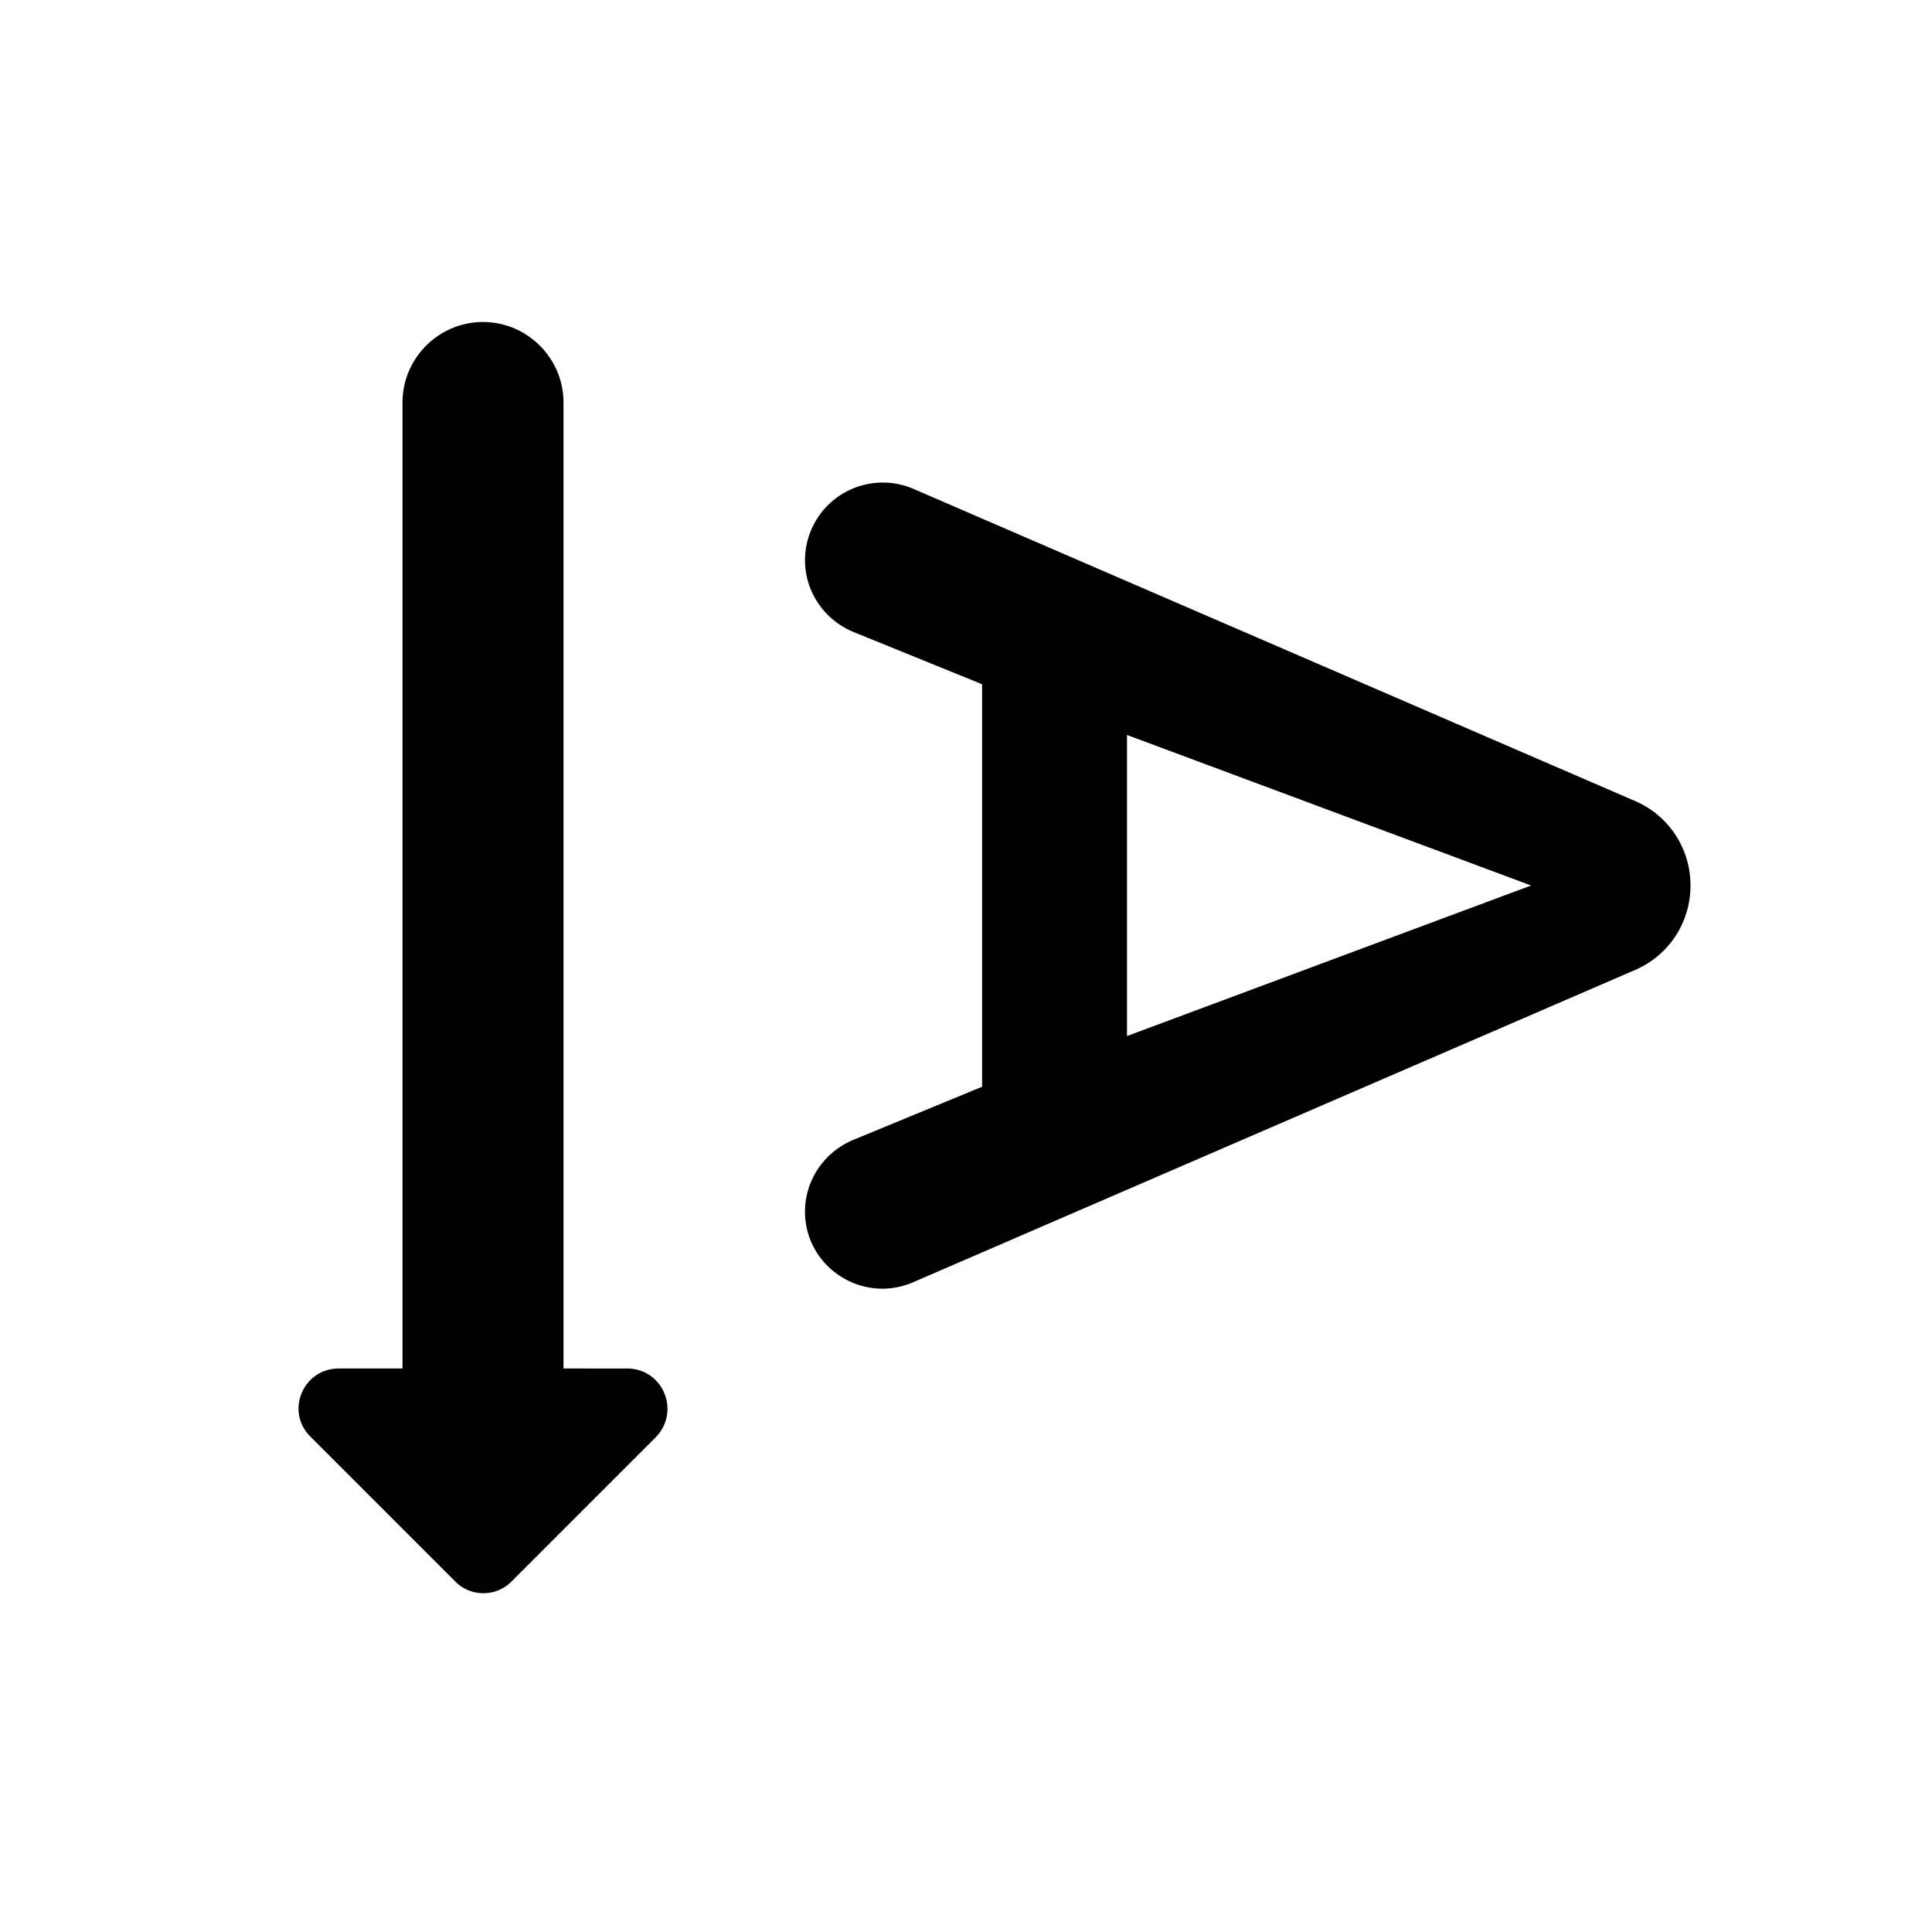 <svg xmlns="http://www.w3.org/2000/svg" width="24" height="24" viewBox="0 0 24 24"><path d="M6.35 19.65l1.79-1.79c.32-.32.1-.86-.35-.86H7V5c0-.55-.45-1-1-1s-1 .45-1 1v12h-.79c-.45 0-.67.54-.35.85l1.79 1.79c.19.2.51.2.7.01zM12.2 8.5v5l-1.6.66c-.36.15-.6.5-.6.89c0 .69.71 1.15 1.34.88l8.97-3.88c.42-.18.69-.59.69-1.05c0-.46-.27-.87-.69-1.05l-8.97-3.88a.966.966 0 0 0-1.34.89c0 .39.24.74.6.89l1.6.65zm6.82 2.5L14 12.87V9.13L19.02 11z"/></svg>